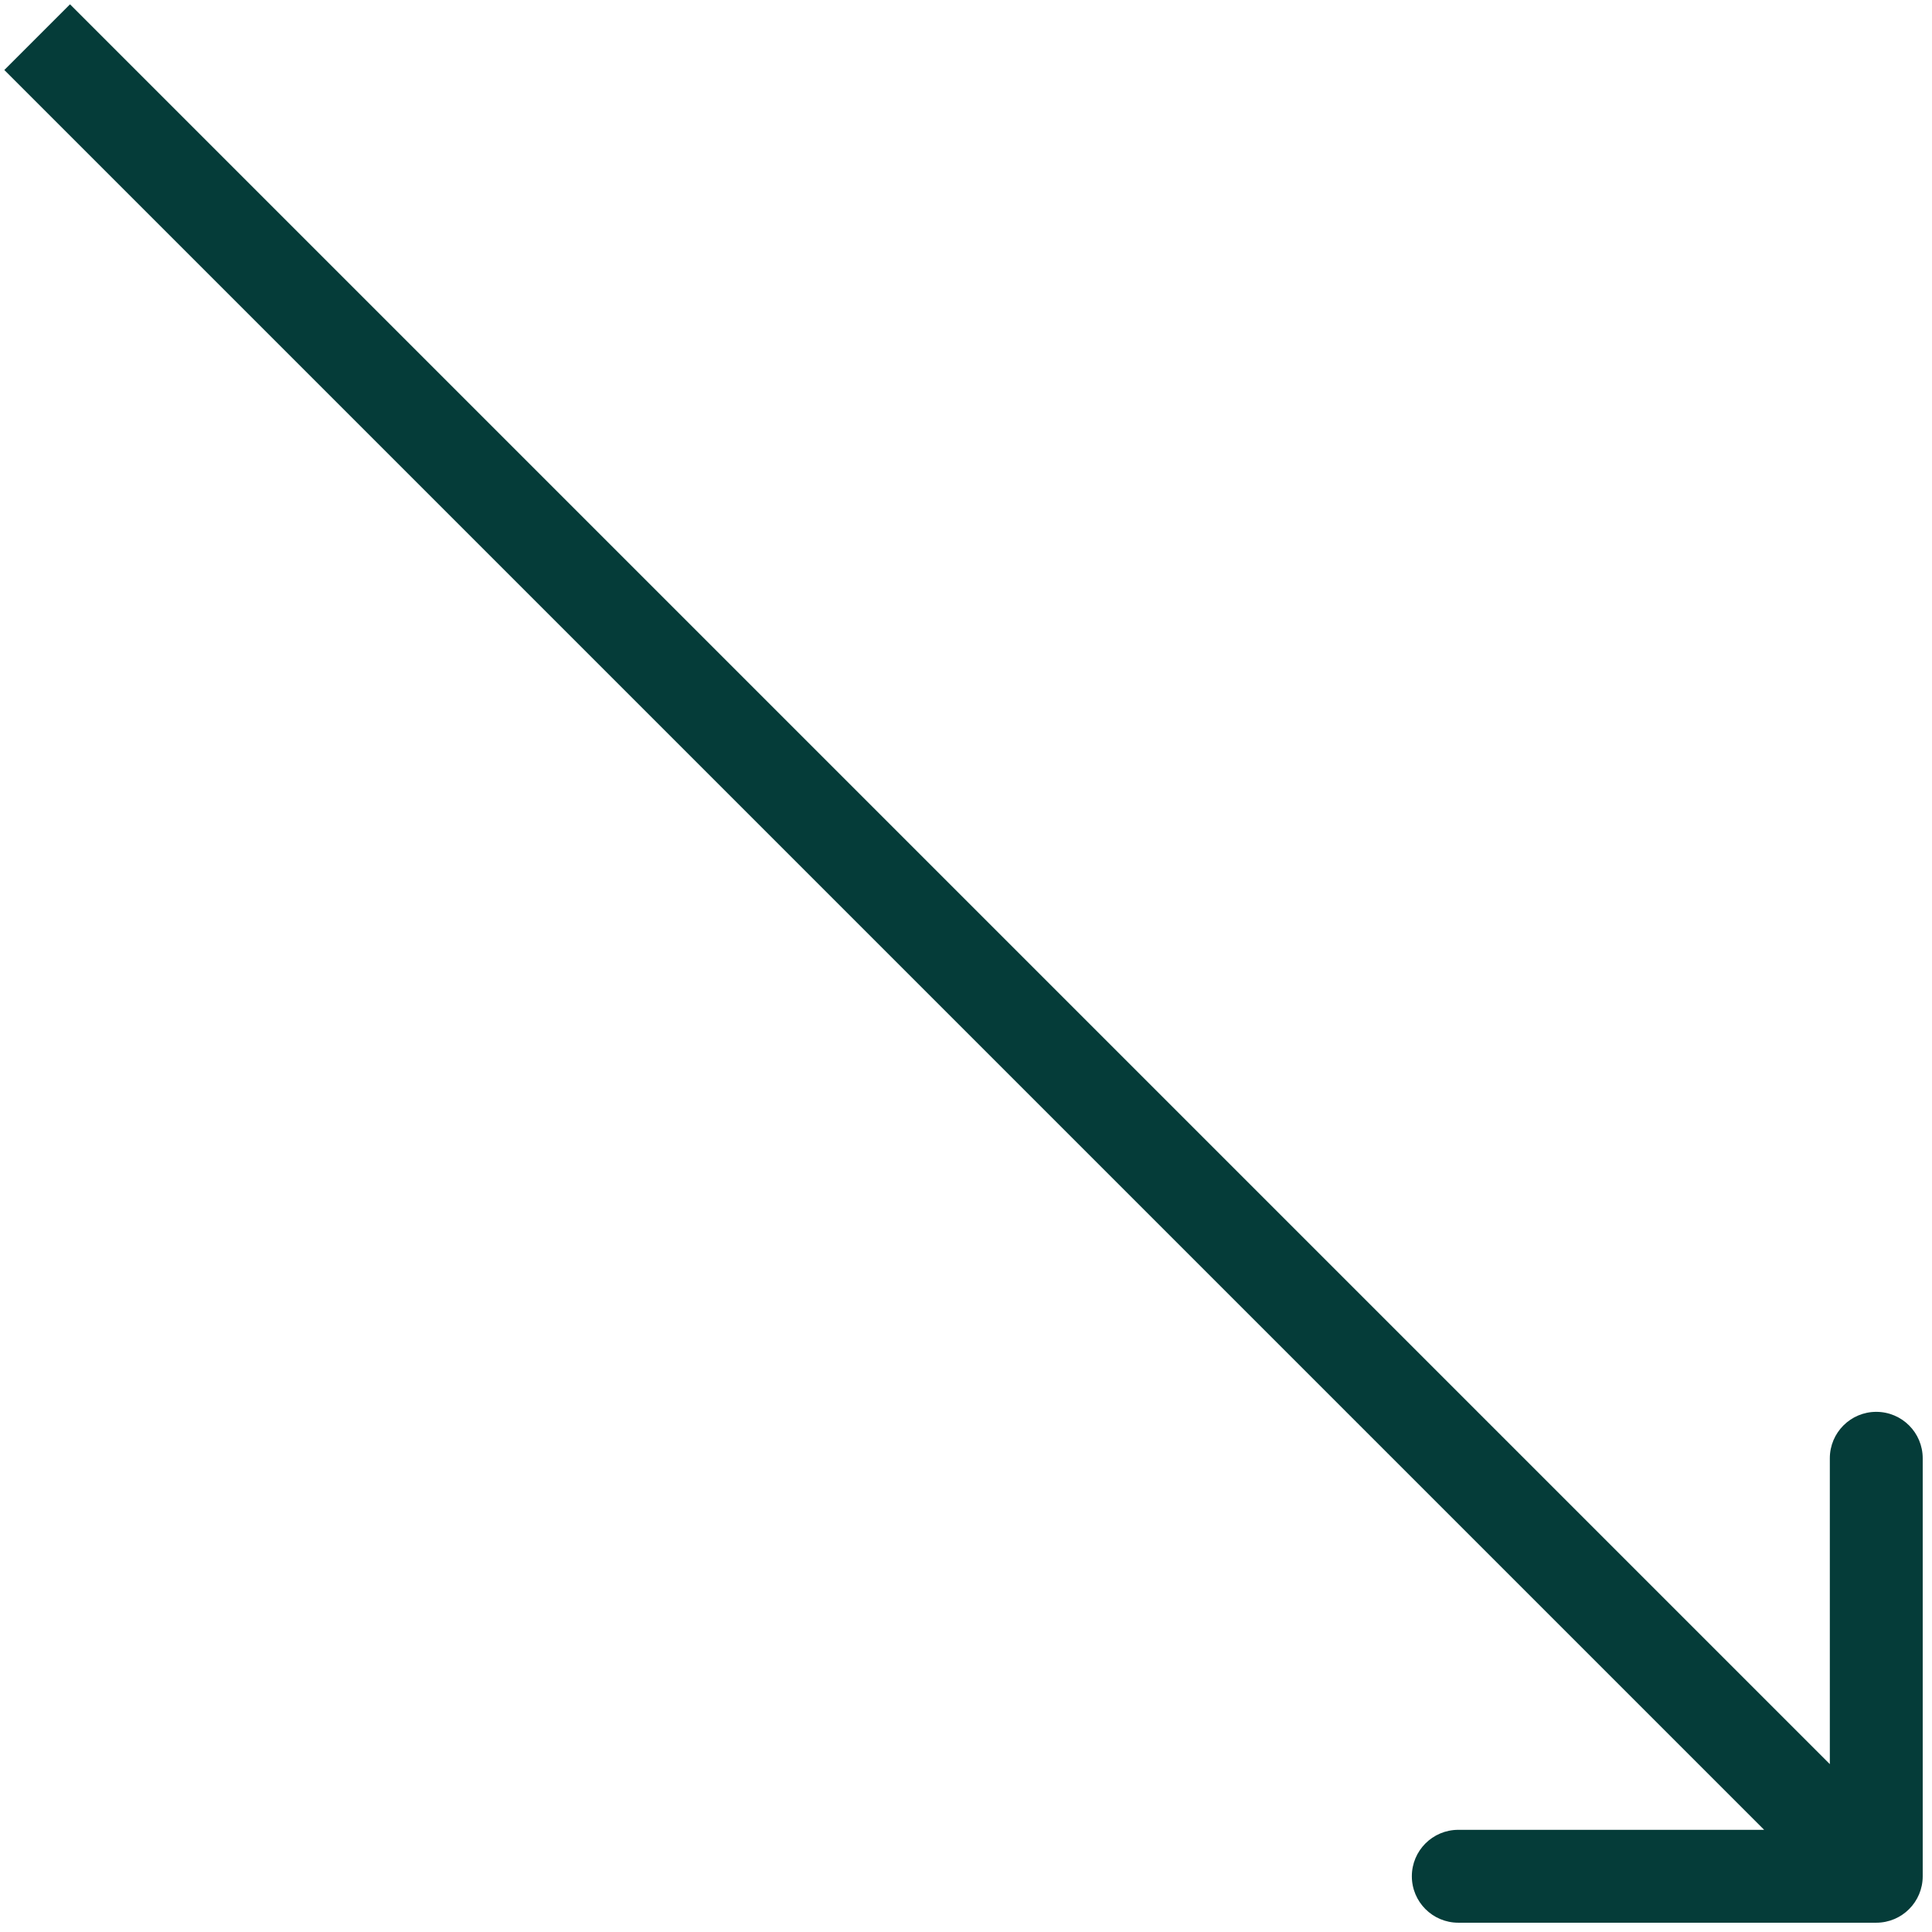 <?xml version="1.0" encoding="UTF-8"?> <svg xmlns="http://www.w3.org/2000/svg" width="104" height="104" viewBox="0 0 104 104" fill="none"><path d="M101 103.5C102.381 103.5 103.5 102.381 103.5 101L103.5 78.5C103.5 77.119 102.381 76 101 76C99.619 76 98.5 77.119 98.5 78.5V98.5H78.5C77.119 98.5 76 99.619 76 101C76 102.381 77.119 103.5 78.5 103.5L101 103.5ZM0.232 3.768L99.232 102.768L102.768 99.232L3.768 0.232L0.232 3.768Z" fill="#053C39"></path></svg> 